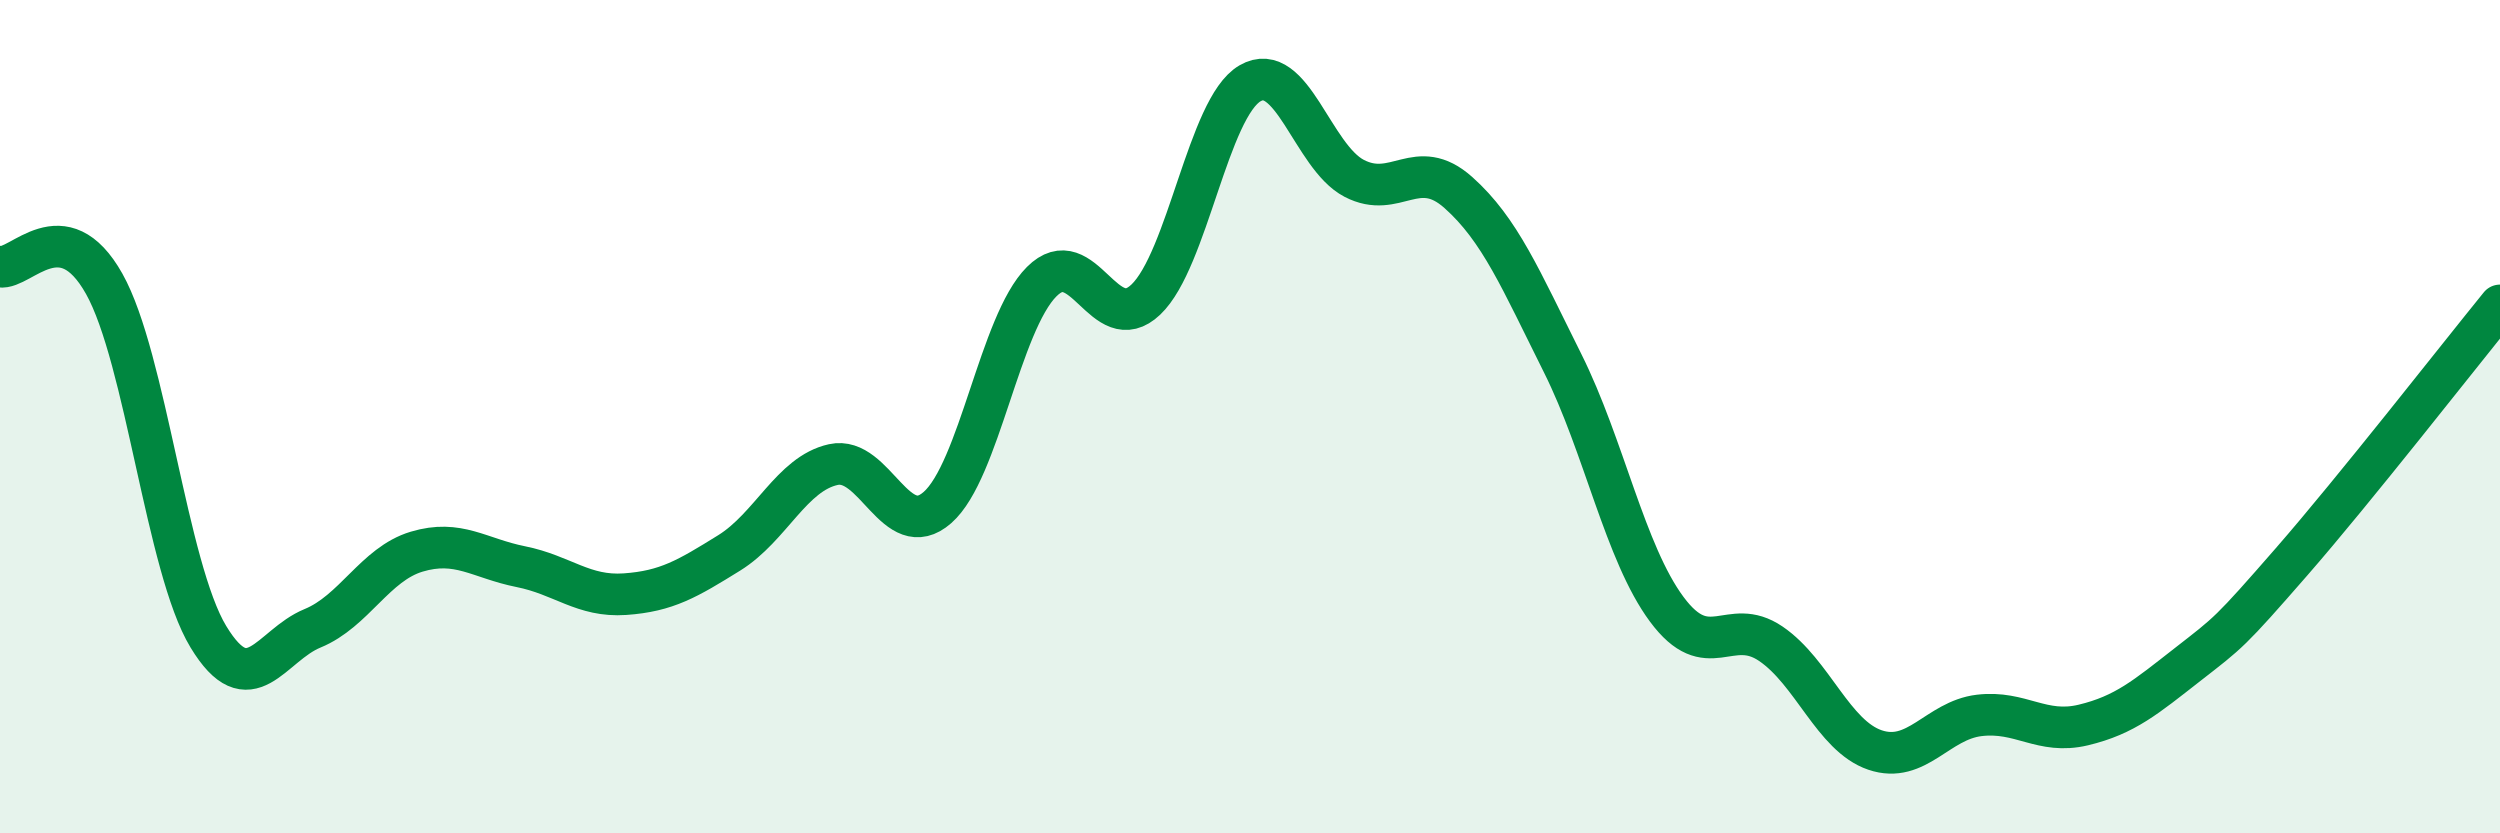 
    <svg width="60" height="20" viewBox="0 0 60 20" xmlns="http://www.w3.org/2000/svg">
      <path
        d="M 0,6.4 C 0.5,6.48 1.5,5.03 2.5,6.81 C 3.5,8.59 4,13.63 5,15.28 C 6,16.93 6.5,15.49 7.5,15.08 C 8.5,14.67 9,13.54 10,13.24 C 11,12.94 11.5,13.4 12.5,13.6 C 13.5,13.8 14,14.33 15,14.26 C 16,14.19 16.5,13.89 17.5,13.27 C 18.5,12.65 19,11.37 20,11.15 C 21,10.93 21.5,13.06 22.5,12.18 C 23.5,11.3 24,7.76 25,6.76 C 26,5.76 26.5,8.14 27.5,7.19 C 28.5,6.24 29,2.58 30,2 C 31,1.42 31.5,3.76 32.5,4.28 C 33.5,4.8 34,3.73 35,4.62 C 36,5.51 36.5,6.71 37.5,8.71 C 38.5,10.71 39,13.27 40,14.62 C 41,15.97 41.5,14.77 42.5,15.45 C 43.5,16.13 44,17.66 45,18 C 46,18.34 46.5,17.29 47.5,17.17 C 48.5,17.05 49,17.64 50,17.4 C 51,17.16 51.5,16.73 52.5,15.95 C 53.5,15.17 53.5,15.2 55,13.48 C 56.5,11.76 59,8.56 60,7.33L60 20L0 20Z"
        fill="#008740"
        opacity="0.1"
        stroke-linecap="round"
        stroke-linejoin="round"
      />
      <path
        d="M 0,6.4 C 0.5,6.48 1.5,5.03 2.5,6.81 C 3.5,8.59 4,13.63 5,15.28 C 6,16.93 6.5,15.49 7.5,15.08 C 8.5,14.67 9,13.54 10,13.24 C 11,12.94 11.5,13.4 12.5,13.6 C 13.5,13.8 14,14.33 15,14.26 C 16,14.19 16.5,13.89 17.5,13.27 C 18.5,12.65 19,11.37 20,11.15 C 21,10.93 21.5,13.06 22.5,12.18 C 23.5,11.3 24,7.76 25,6.76 C 26,5.76 26.5,8.14 27.5,7.19 C 28.5,6.24 29,2.58 30,2 C 31,1.42 31.5,3.76 32.5,4.28 C 33.5,4.8 34,3.73 35,4.62 C 36,5.51 36.5,6.71 37.5,8.71 C 38.5,10.71 39,13.27 40,14.62 C 41,15.97 41.5,14.77 42.5,15.45 C 43.5,16.13 44,17.66 45,18 C 46,18.34 46.5,17.29 47.5,17.17 C 48.5,17.05 49,17.64 50,17.4 C 51,17.16 51.5,16.73 52.5,15.95 C 53.5,15.17 53.5,15.2 55,13.48 C 56.5,11.76 59,8.56 60,7.33"
        stroke="#008740"
        stroke-width="1"
        fill="none"
        stroke-linecap="round"
        stroke-linejoin="round"
      />
    </svg>
  